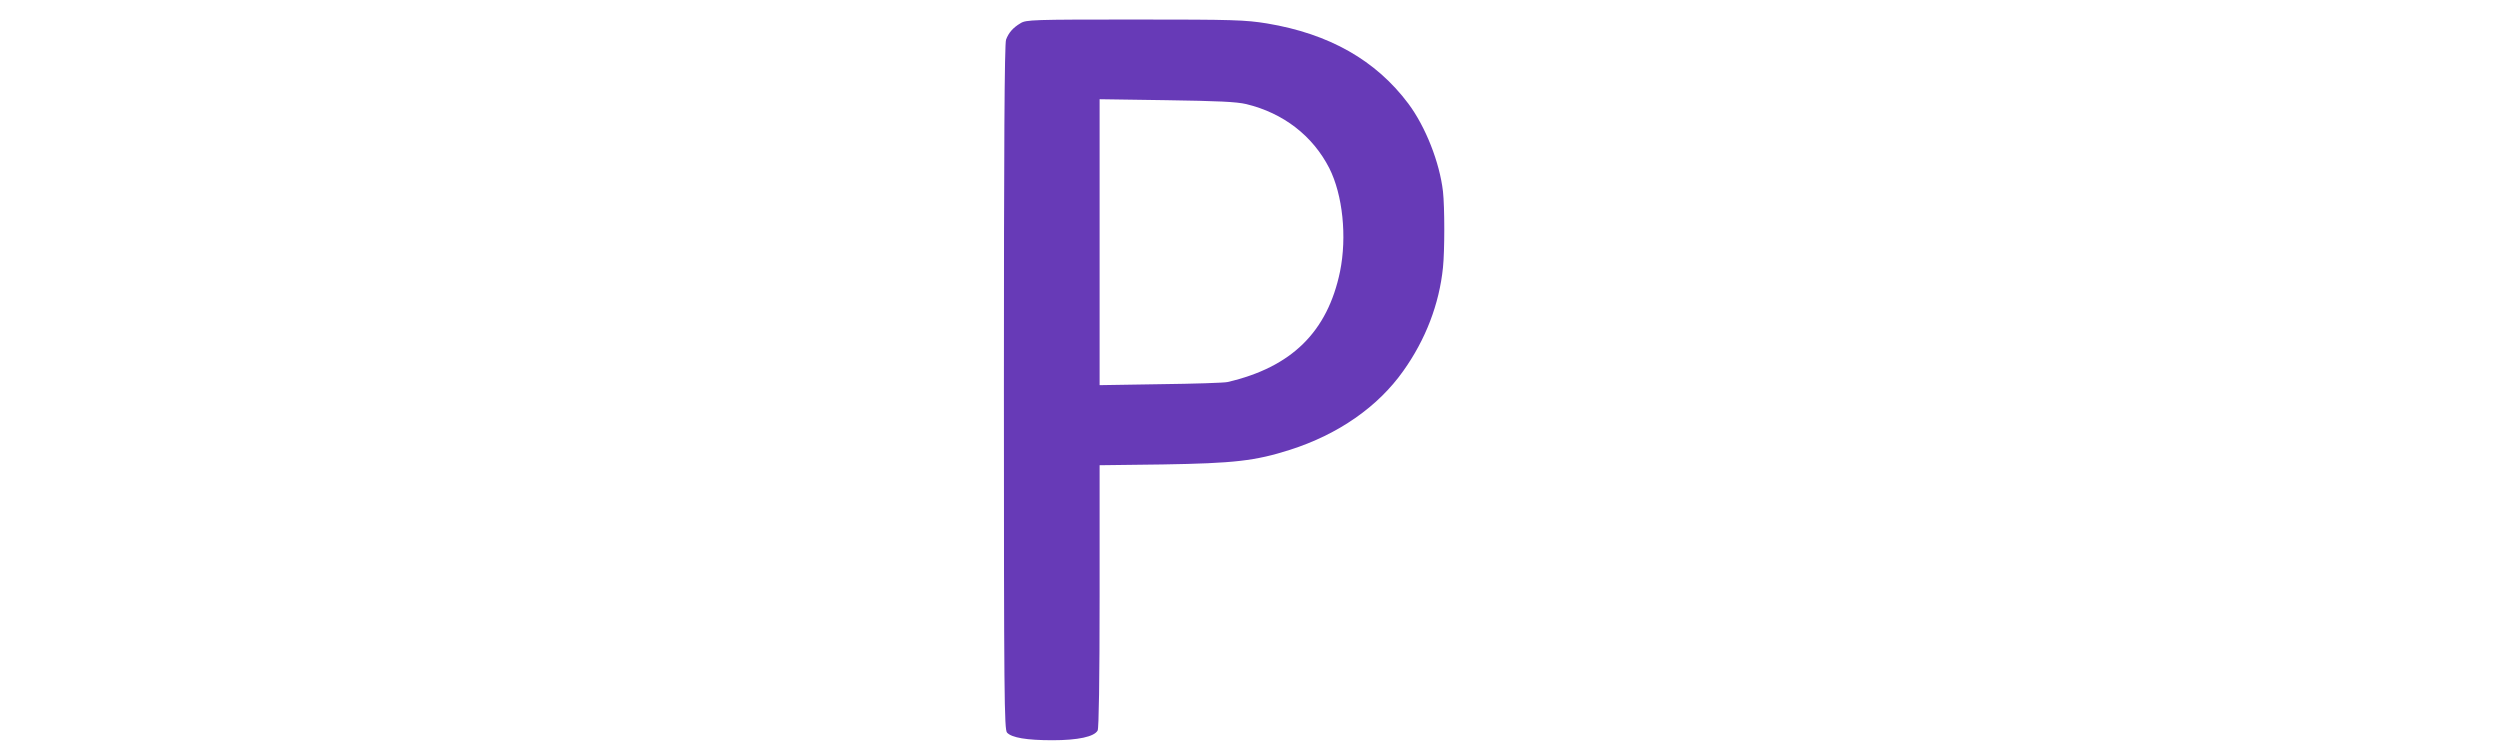 <?xml version="1.0" standalone="no"?>
<!DOCTYPE svg PUBLIC "-//W3C//DTD SVG 20010904//EN"
 "http://www.w3.org/TR/2001/REC-SVG-20010904/DTD/svg10.dtd">
<svg version="1.0" xmlns="http://www.w3.org/2000/svg"
 width="1280pt" height="386pt" viewBox="0 0 1280 386"
 preserveAspectRatio="xMidYMid meet">
<g transform="translate(0,386) scale(0.1,-0.1)"
fill="#673ab7" stroke="none">
<path d="M5225 3741 c-39 -23 -61 -49 -74 -84 -8 -20 -11 -550 -11 -1780 0
-1588 2 -1752 16 -1768 24 -26 100 -39 233 -39 130 0 214 18 231 50 6 12 10
253 10 688 l0 670 323 4 c366 6 473 18 652 75 247 79 450 220 580 404 114 160
184 342 203 529 9 86 9 309 0 390 -17 148 -89 331 -177 449 -166 222 -405 358
-724 411 -112 18 -168 20 -677 20 -523 0 -557 -1 -585 -19z m1156 -414 c190
-46 340 -162 425 -328 69 -137 91 -351 55 -529 -64 -309 -248 -490 -576 -566
-16 -4 -171 -9 -342 -11 l-313 -5 0 732 0 732 343 -5 c264 -4 357 -8 408 -20z"/>
</g>
</svg>
